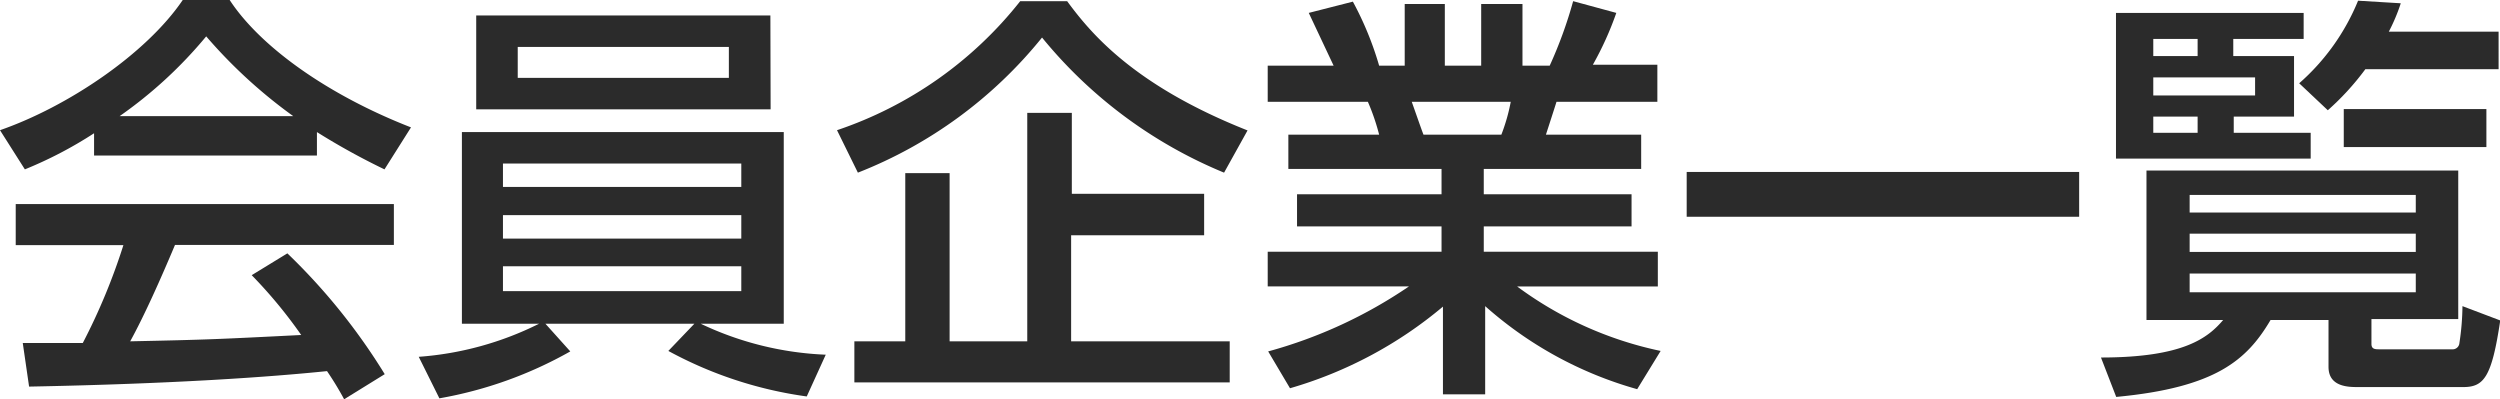 <svg xmlns="http://www.w3.org/2000/svg" viewBox="0 0 106.57 17.02"><defs><style>.a{fill:#2b2b2b;}</style></defs><path class="a" d="M4.22,6.13A17.44,17.44,0,0,1,1.27,7.67L.21,6C3.09,5,6.44,2.75,8,.45H10c1.31,2,4.19,4.05,7.73,5.43L16.6,7.67a29.62,29.62,0,0,1-2.88-1.59v1H4.22ZM14.88,17.47a13.39,13.39,0,0,0-.73-1.2c-2.45.25-6.46.54-12.7.66l-.27-1.86H3.74a26.13,26.13,0,0,0,1.73-4.17H.88V9.15H17v1.74H7.67c-.61,1.45-1.3,3-1.91,4.11,3.34-.07,3.72-.09,7.29-.27a20.13,20.13,0,0,0-2.11-2.55l1.52-.93a26,26,0,0,1,4.15,5.15ZM12.71,5.4A21.33,21.33,0,0,1,9,2,18.67,18.67,0,0,1,5.31,5.4Z" transform="translate(-0.21 -0.45)"/><path class="a" d="M18.06,15.66a13.68,13.68,0,0,0,5.13-1.41H19.9V6.08H33.62v8.17H30.08a13.66,13.66,0,0,0,5.33,1.32l-.81,1.78a17.24,17.24,0,0,1-5.9-1.94l1.11-1.16H23.46l1.06,1.18a17.43,17.43,0,0,1-5.58,2Zm15-10.55H20.51v-4H33.05ZM21.65,8.42H31.81v-1H21.65Zm0,2.2H31.81v-1H21.65Zm0,2.24H31.81V11.8H21.65ZM31.28,2.45h-9V3.77h9Z" transform="translate(-0.21 -0.45)"/><path class="a" d="M52.39,7.81a19.69,19.69,0,0,1-7.76-5.76,19,19,0,0,1-7.85,5.76L35.89,6A16.76,16.76,0,0,0,43.7.5h2c1,1.36,2.84,3.59,7.69,5.51Zm-.85.9v1.77H45.87V15h6.76v1.75h-16V15h2.17V7.83h1.89V15H44V5.26h1.9V8.71Z" transform="translate(-0.21 -0.45)"/><path class="a" d="M54.27,15.43a20,20,0,0,0,6-2.77H54.25V11.18h7.41V10.1H55.5V8.73h6.16V7.65H55.13V6.19H59a9.35,9.35,0,0,0-.48-1.4H54.25V3.25h2.81L56,1,57.88.52A13.73,13.73,0,0,1,59,3.25h1.09V.62H61.8V3.25h1.55V.62h1.76V3.25h1.16a18.39,18.39,0,0,0,1-2.75L69.11,1a13.63,13.63,0,0,1-1,2.21h2.75V4.79H66.56c-.06.2-.38,1.18-.45,1.4h4.06V7.65H63.46V8.73h6.3V10.1h-6.3v1.08h7.42v1.48h-6A15.67,15.67,0,0,0,71,15.41l-1,1.63a16.41,16.41,0,0,1-6.48-3.54v3.76h-1.8V13.52A17.81,17.81,0,0,1,55.2,17ZM60.39,4.79c.08.22.42,1.2.5,1.4h3.32a7.9,7.9,0,0,0,.4-1.4Z" transform="translate(-0.21 -0.45)"/><path class="a" d="M72.11,7.78H88.84V9.69H72.11Z" transform="translate(-0.21 -0.45)"/><path class="a" d="M105,7.72v6.33H101.3v1.06c0,.2.12.23.3.23h3.13a.29.29,0,0,0,.32-.27,11,11,0,0,0,.13-1.57l1.61.61c-.36,2.43-.7,2.84-1.58,2.84h-4.48c-.4,0-1.26,0-1.26-.86v-2H97c-1,1.69-2.31,2.88-6.58,3.28l-.65-1.68c3.53,0,4.56-.84,5.21-1.6H91.71V7.72ZM90.41,1h8V2.11h-3v.73H98V5.42H95.43v.69h3.28v1.1h-8.3ZM92,2.11v.73h1.89V2.11Zm0,1.64v.77h4.34V3.75Zm0,1.67v.69h1.89V5.42Zm1.55,3.34v.75h9.64V8.76Zm0,1.65v.78h9.64v-.78Zm0,1.7v.8h9.64v-.8Zm9-11.52a7.73,7.73,0,0,1-.51,1.21h4.68V3.4h-5.68a11.29,11.29,0,0,1-1.6,1.75L98.22,4A9.42,9.42,0,0,0,100.73.48ZM106.2,5.1V6.72h-6.08V5.1Z" transform="translate(-0.21 -0.45)"/></svg>